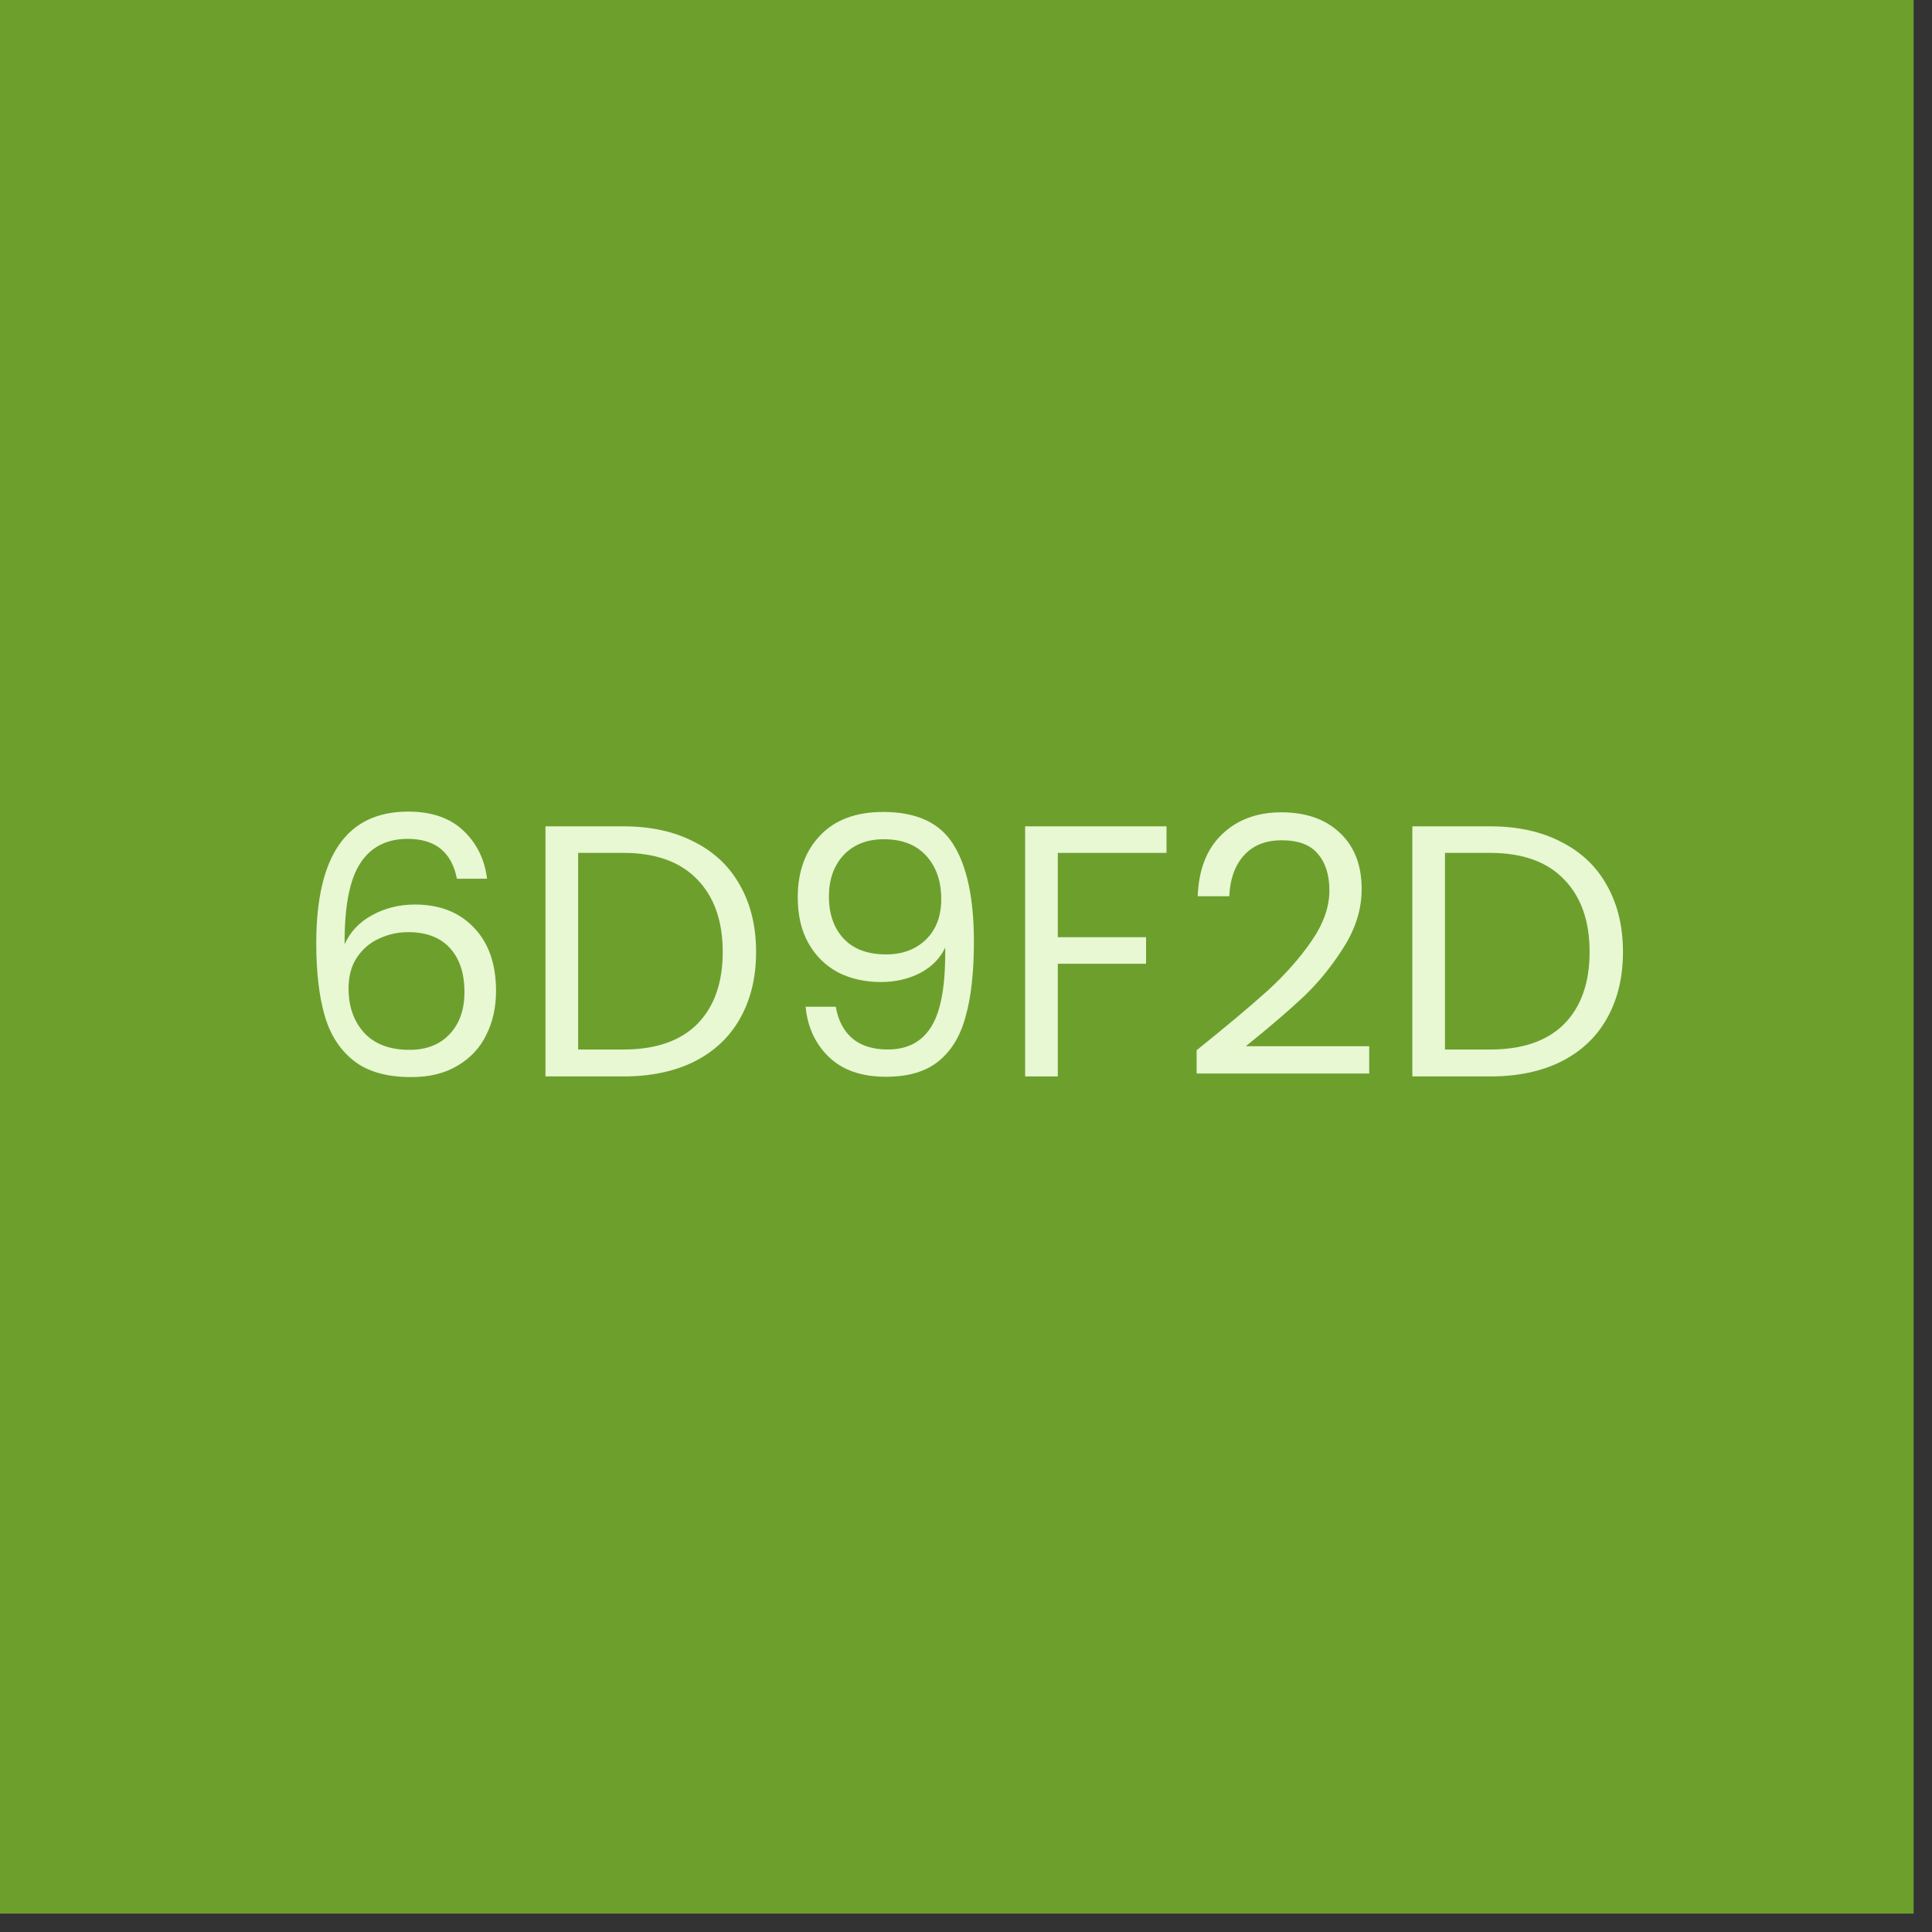 <?xml version="1.0" encoding="utf-8"?>
<svg xmlns="http://www.w3.org/2000/svg" fill="none" height="100%" overflow="visible" preserveAspectRatio="none" style="display: block;" viewBox="0 0 75 75" width="100%">
<rect x="0" y="0" width="75" height="75" fill="#333333" stroke="none"/>
<g id="Group 71">
<rect fill="#6D9F2D" height="74.286" id="Rectangle 17" width="74.286"/>
<g id="6D9F2D">
<path d="M57.849 32.078C58.908 32.078 59.823 32.278 60.593 32.677C61.373 33.067 61.968 33.629 62.376 34.363C62.794 35.096 63.003 35.96 63.003 36.953C63.003 37.947 62.794 38.81 62.376 39.544C61.968 40.268 61.373 40.825 60.593 41.215C59.823 41.596 58.908 41.787 57.849 41.787H54.827V32.078H57.849ZM57.849 40.742C59.103 40.742 60.059 40.412 60.719 39.753C61.378 39.084 61.708 38.151 61.708 36.953C61.708 35.746 61.373 34.804 60.705 34.126C60.046 33.448 59.094 33.109 57.849 33.109H56.094V40.742H57.849Z" fill="#E7F8D3" id="Vector"/>
<path d="M46.453 40.769C47.632 39.822 48.556 39.046 49.225 38.443C49.893 37.83 50.455 37.194 50.91 36.534C51.374 35.866 51.607 35.211 51.607 34.571C51.607 33.967 51.458 33.493 51.161 33.15C50.873 32.797 50.404 32.62 49.754 32.62C49.123 32.62 48.631 32.82 48.278 33.219C47.934 33.609 47.748 34.134 47.721 34.793H46.495C46.532 33.753 46.848 32.95 47.442 32.384C48.036 31.817 48.802 31.534 49.74 31.534C50.697 31.534 51.453 31.799 52.011 32.328C52.577 32.857 52.86 33.586 52.86 34.515C52.86 35.285 52.628 36.038 52.164 36.771C51.709 37.495 51.189 38.136 50.604 38.693C50.019 39.241 49.271 39.882 48.361 40.615H53.153V41.674H46.453V40.769Z" fill="#E7F8D3" id="Vector_2"/>
<path d="M45.284 32.078V33.109H41.064V36.382H44.49V37.413H41.064V41.787H39.796V32.078H45.284Z" fill="#E7F8D3" id="Vector_3"/>
<path d="M32.444 39.083C32.537 39.613 32.751 40.021 33.085 40.309C33.428 40.597 33.888 40.741 34.464 40.741C35.234 40.741 35.801 40.439 36.163 39.836C36.535 39.232 36.711 38.215 36.692 36.785C36.497 37.203 36.172 37.533 35.717 37.774C35.262 38.006 34.756 38.122 34.199 38.122C33.577 38.122 33.02 37.997 32.528 37.746C32.045 37.486 31.664 37.11 31.386 36.618C31.107 36.126 30.968 35.532 30.968 34.835C30.968 33.842 31.256 33.043 31.831 32.44C32.407 31.827 33.224 31.52 34.283 31.52C35.583 31.52 36.493 31.943 37.013 32.788C37.542 33.633 37.807 34.891 37.807 36.562C37.807 37.732 37.7 38.698 37.486 39.459C37.282 40.221 36.929 40.801 36.428 41.201C35.936 41.6 35.258 41.8 34.394 41.8C33.447 41.8 32.709 41.544 32.179 41.033C31.65 40.523 31.349 39.873 31.274 39.083H32.444ZM34.408 37.05C35.03 37.05 35.541 36.859 35.94 36.479C36.34 36.089 36.539 35.564 36.539 34.905C36.539 34.208 36.344 33.647 35.954 33.219C35.564 32.792 35.016 32.579 34.311 32.579C33.661 32.579 33.141 32.783 32.751 33.192C32.37 33.6 32.179 34.139 32.179 34.807C32.179 35.485 32.37 36.028 32.751 36.437C33.131 36.846 33.684 37.05 34.408 37.05Z" fill="#E7F8D3" id="Vector_4"/>
<path d="M24.198 32.078C25.256 32.078 26.171 32.278 26.942 32.677C27.721 33.067 28.316 33.629 28.724 34.363C29.142 35.096 29.351 35.96 29.351 36.953C29.351 37.947 29.142 38.81 28.724 39.544C28.316 40.268 27.721 40.825 26.942 41.215C26.171 41.596 25.256 41.787 24.198 41.787H21.175V32.078H24.198ZM24.198 40.742C25.451 40.742 26.408 40.412 27.067 39.753C27.726 39.084 28.056 38.151 28.056 36.953C28.056 35.746 27.721 34.804 27.053 34.126C26.394 33.448 25.442 33.109 24.198 33.109H22.443V40.742H24.198Z" fill="#E7F8D3" id="Vector_5"/>
<path d="M17.738 34.111C17.533 33.08 16.897 32.565 15.829 32.565C15.003 32.565 14.385 32.885 13.977 33.526C13.568 34.157 13.369 35.202 13.378 36.66C13.591 36.177 13.944 35.801 14.436 35.532C14.938 35.253 15.495 35.114 16.108 35.114C17.064 35.114 17.826 35.411 18.392 36.005C18.968 36.6 19.256 37.421 19.256 38.471C19.256 39.102 19.13 39.669 18.88 40.17C18.638 40.671 18.267 41.071 17.765 41.368C17.273 41.665 16.674 41.813 15.969 41.813C15.012 41.813 14.265 41.6 13.726 41.173C13.188 40.746 12.811 40.156 12.598 39.404C12.384 38.652 12.277 37.723 12.277 36.618C12.277 33.21 13.466 31.506 15.843 31.506C16.753 31.506 17.468 31.752 17.988 32.245C18.508 32.737 18.815 33.359 18.907 34.111H17.738ZM15.843 36.186C15.444 36.186 15.068 36.27 14.715 36.437C14.362 36.595 14.074 36.841 13.851 37.175C13.638 37.5 13.531 37.9 13.531 38.373C13.531 39.079 13.735 39.655 14.144 40.1C14.553 40.537 15.137 40.755 15.899 40.755C16.549 40.755 17.064 40.555 17.445 40.156C17.835 39.747 18.03 39.2 18.03 38.512C18.03 37.788 17.844 37.222 17.473 36.813C17.101 36.395 16.558 36.186 15.843 36.186Z" fill="#E7F8D3" id="Vector_6"/>
</g>
</g>
</svg>